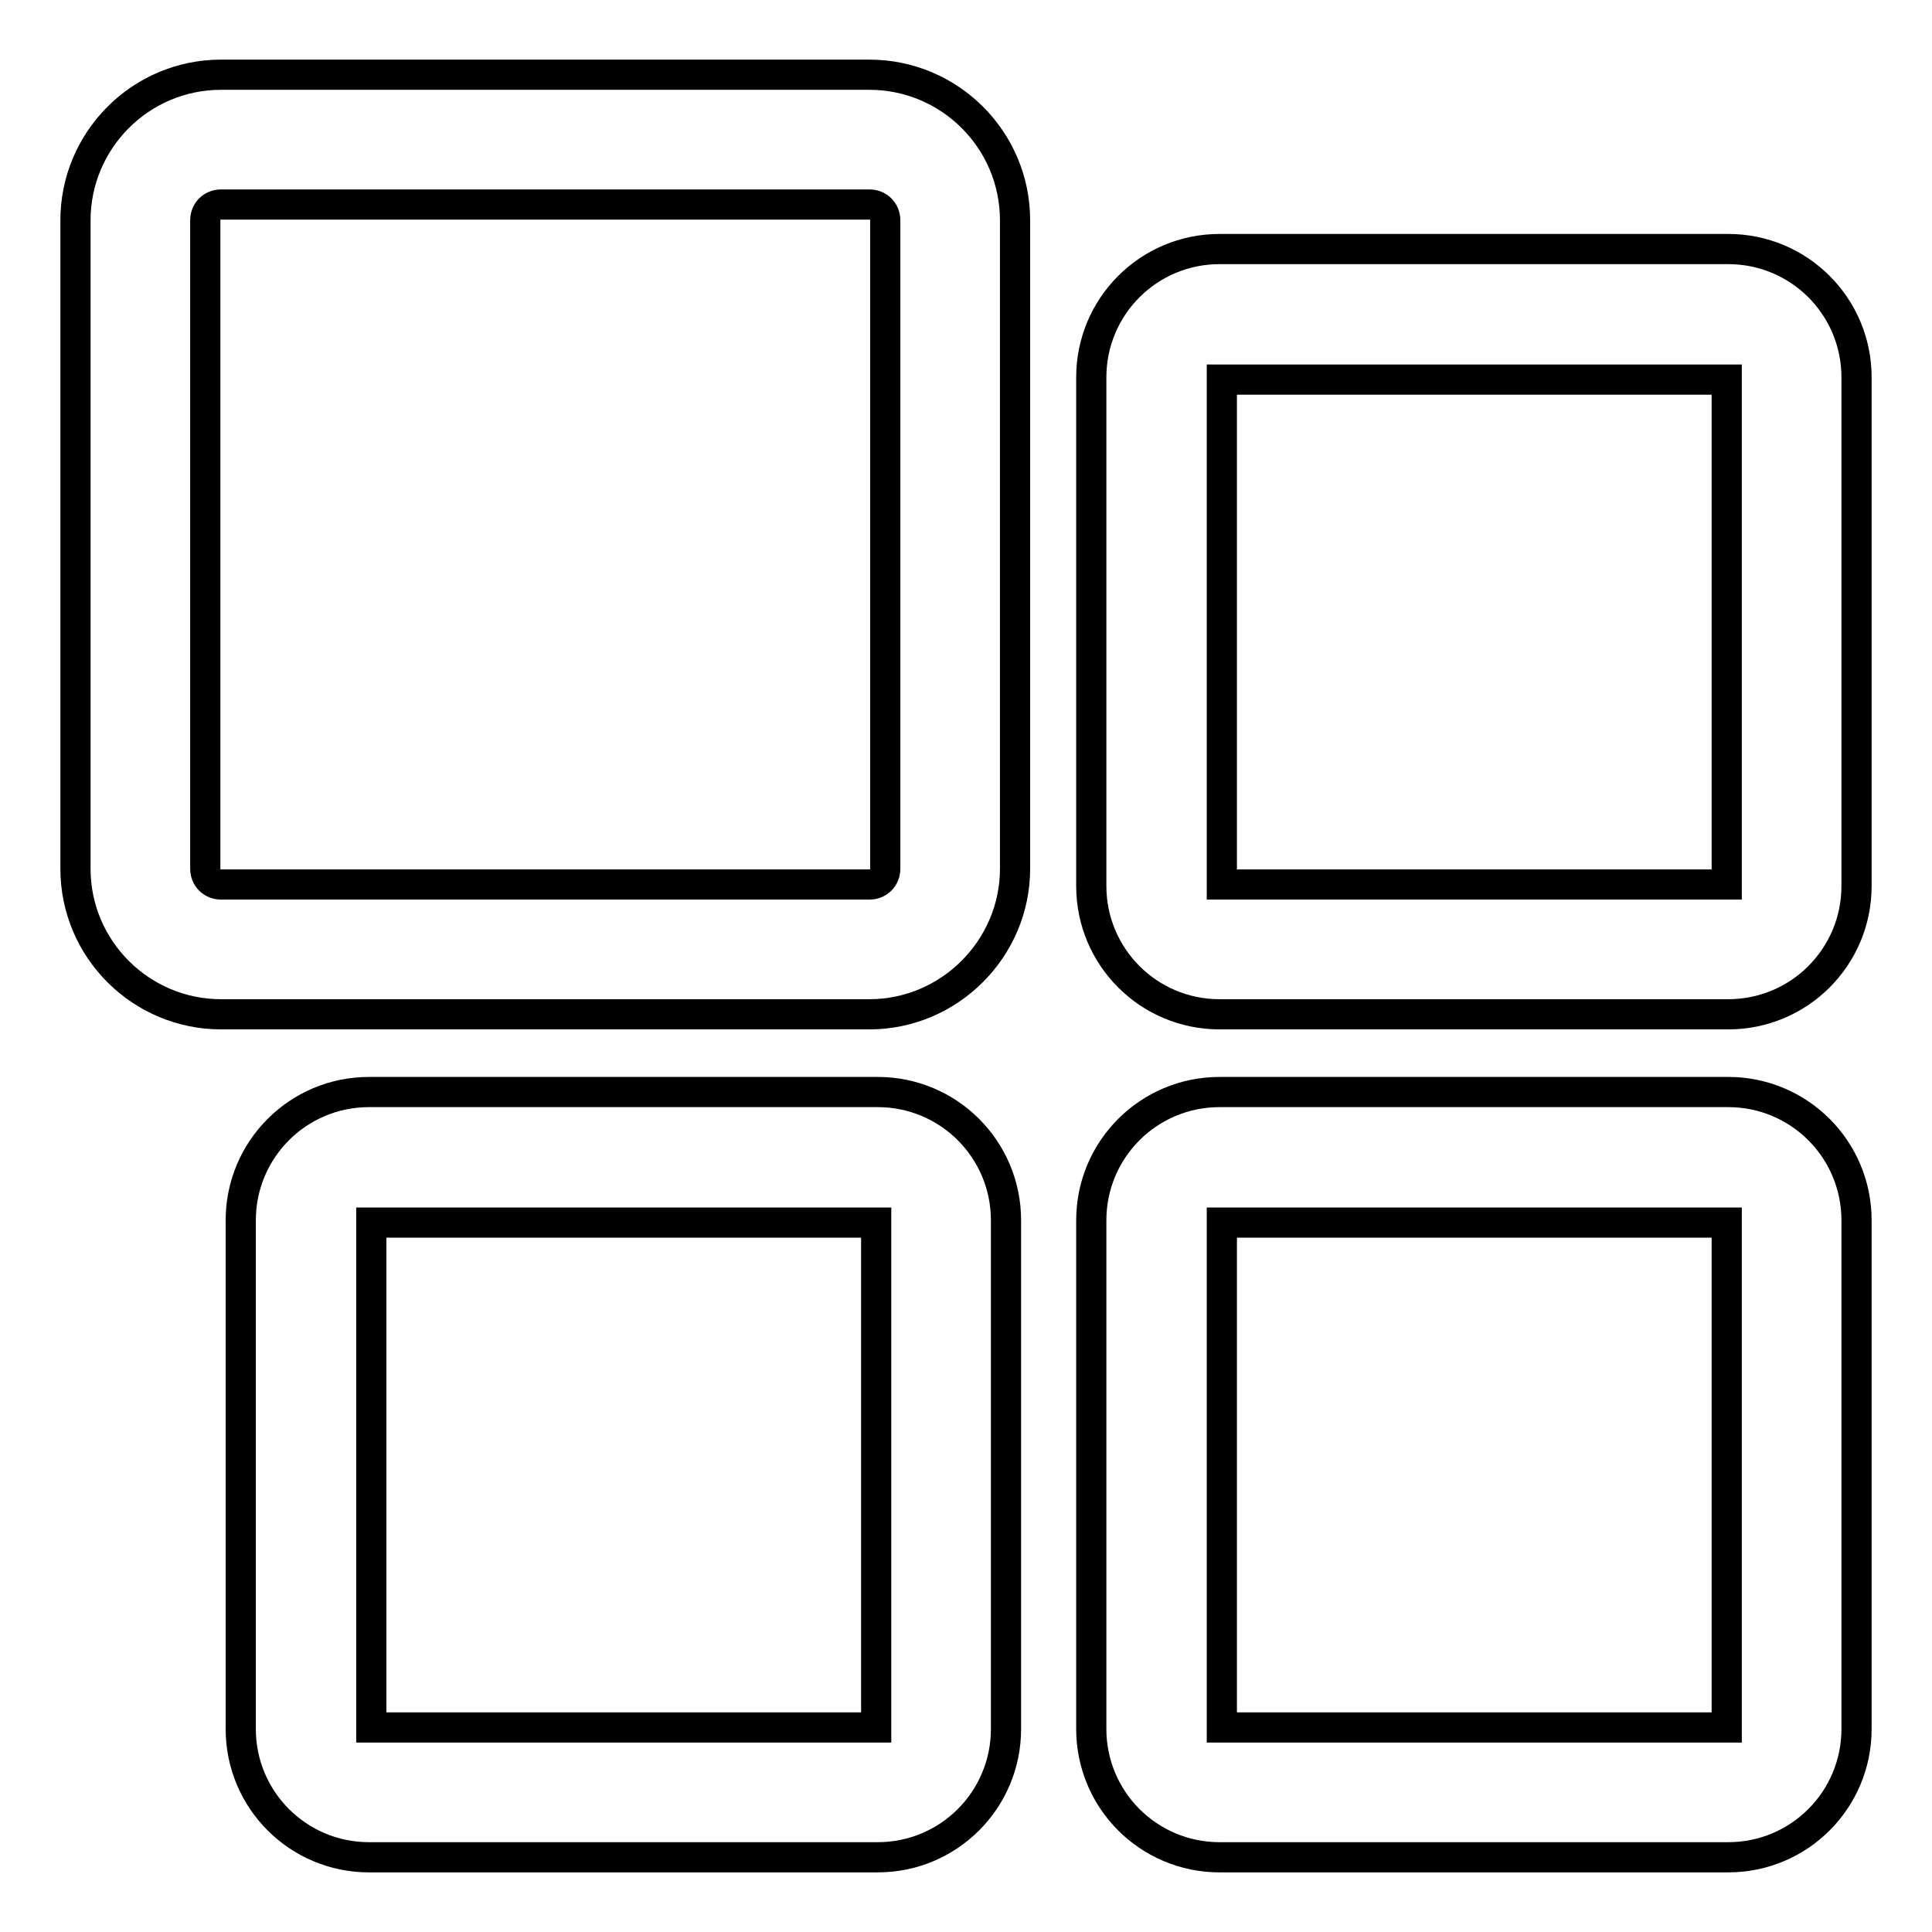 <?xml version="1.0" encoding="utf-8"?>
<!-- Svg Vector Icons : http://www.onlinewebfonts.com/icon -->
<!DOCTYPE svg PUBLIC "-//W3C//DTD SVG 1.1//EN" "http://www.w3.org/Graphics/SVG/1.1/DTD/svg11.dtd">
<svg version="1.1" xmlns="http://www.w3.org/2000/svg" xmlns:xlink="http://www.w3.org/1999/xlink" x="0px" y="0px" viewBox="0 0 256 256" enable-background="new 0 0 256 256" xml:space="preserve">
<g><g><path stroke-width="4" fill-opacity="0" stroke="#000000"  d="M116.3,246.1H48.9c-9.4,0-17-7.6-17-17v-67.4c0-9.4,7.6-17,17-17h67.4c9.4,0,17,7.6,17,17v67.4C133.3,238.5,125.7,246.1,116.3,246.1z M49.2,228.9h66.9V162H49.2V228.9z"/><path stroke-width="4" fill-opacity="0" stroke="#000000"  d="M229,246.1h-67.4c-9.4,0-17-7.6-17-17v-67.4c0-9.4,7.6-17,17-17H229c9.4,0,17,7.6,17,17v67.4C246,238.5,238.4,246.1,229,246.1z M161.9,228.9h66.9V162h-66.9V228.9z"/><path stroke-width="4" fill-opacity="0" stroke="#000000"  d="M229,134.4h-67.4c-9.4,0-17-7.6-17-17V50c0-9.4,7.6-17,17-17H229c9.4,0,17,7.6,17,17v67.4C246,126.8,238.4,134.4,229,134.4z M161.9,117.2h66.9V50.3h-66.9V117.2z"/><path stroke-width="4" fill-opacity="0" stroke="#000000"  d="M115.2,134.4H29.3c-10.6,0-19.3-8.6-19.3-19.3V29.2c0-10.6,8.6-19.3,19.3-19.3h85.9c10.6,0,19.3,8.6,19.3,19.3v85.9C134.5,125.7,125.8,134.4,115.2,134.4z M29.3,27.1c-1.2,0-2.1,0.9-2.1,2.1v85.9c0,1.2,0.9,2.1,2.1,2.1h85.9c1.2,0,2.1-0.9,2.1-2.1V29.2c0-1.2-0.9-2.1-2.1-2.1L29.3,27.1L29.3,27.1z"/></g></g>
</svg>